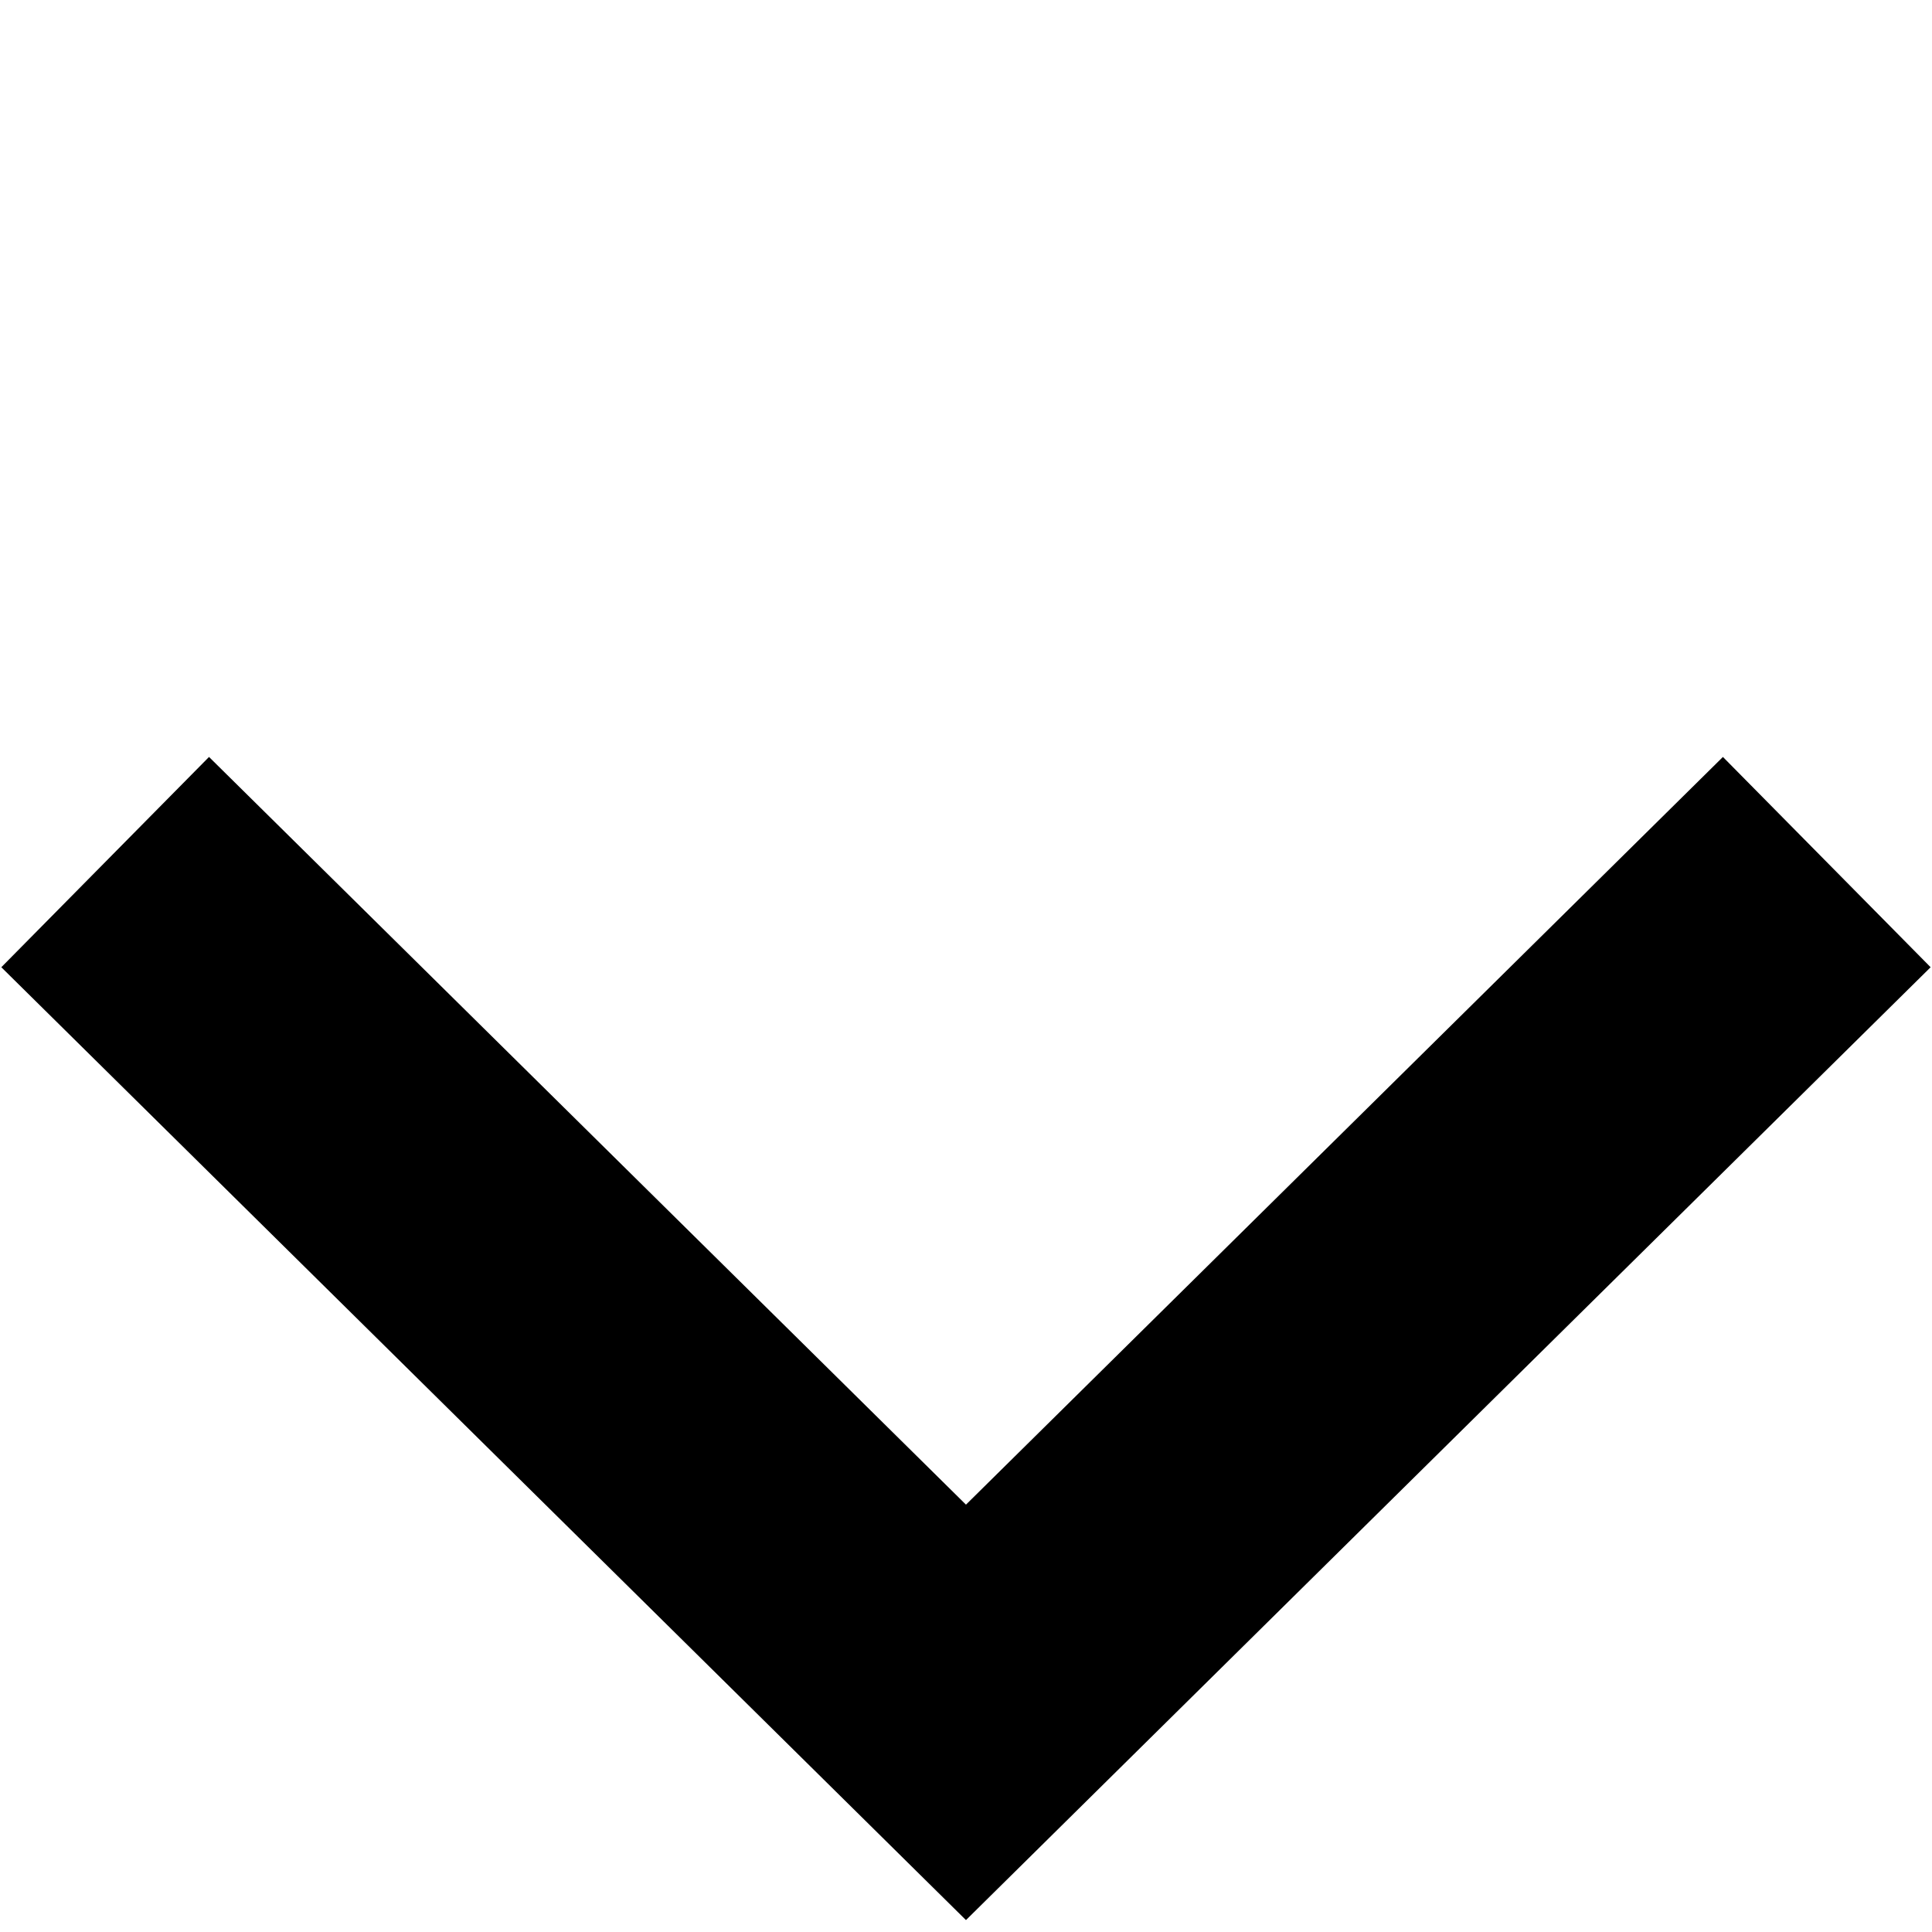 <svg xmlns="http://www.w3.org/2000/svg" width="14.531" height="14.53" viewBox="0 0 14.531 14.53">
  <path id="パス_27699" data-name="パス 27699" d="M0,0,.056,9.1l9.1.056" transform="translate(0.791 6.484) rotate(-45)" fill="none" stroke="#000" stroke-width="2.223"/>
</svg>

